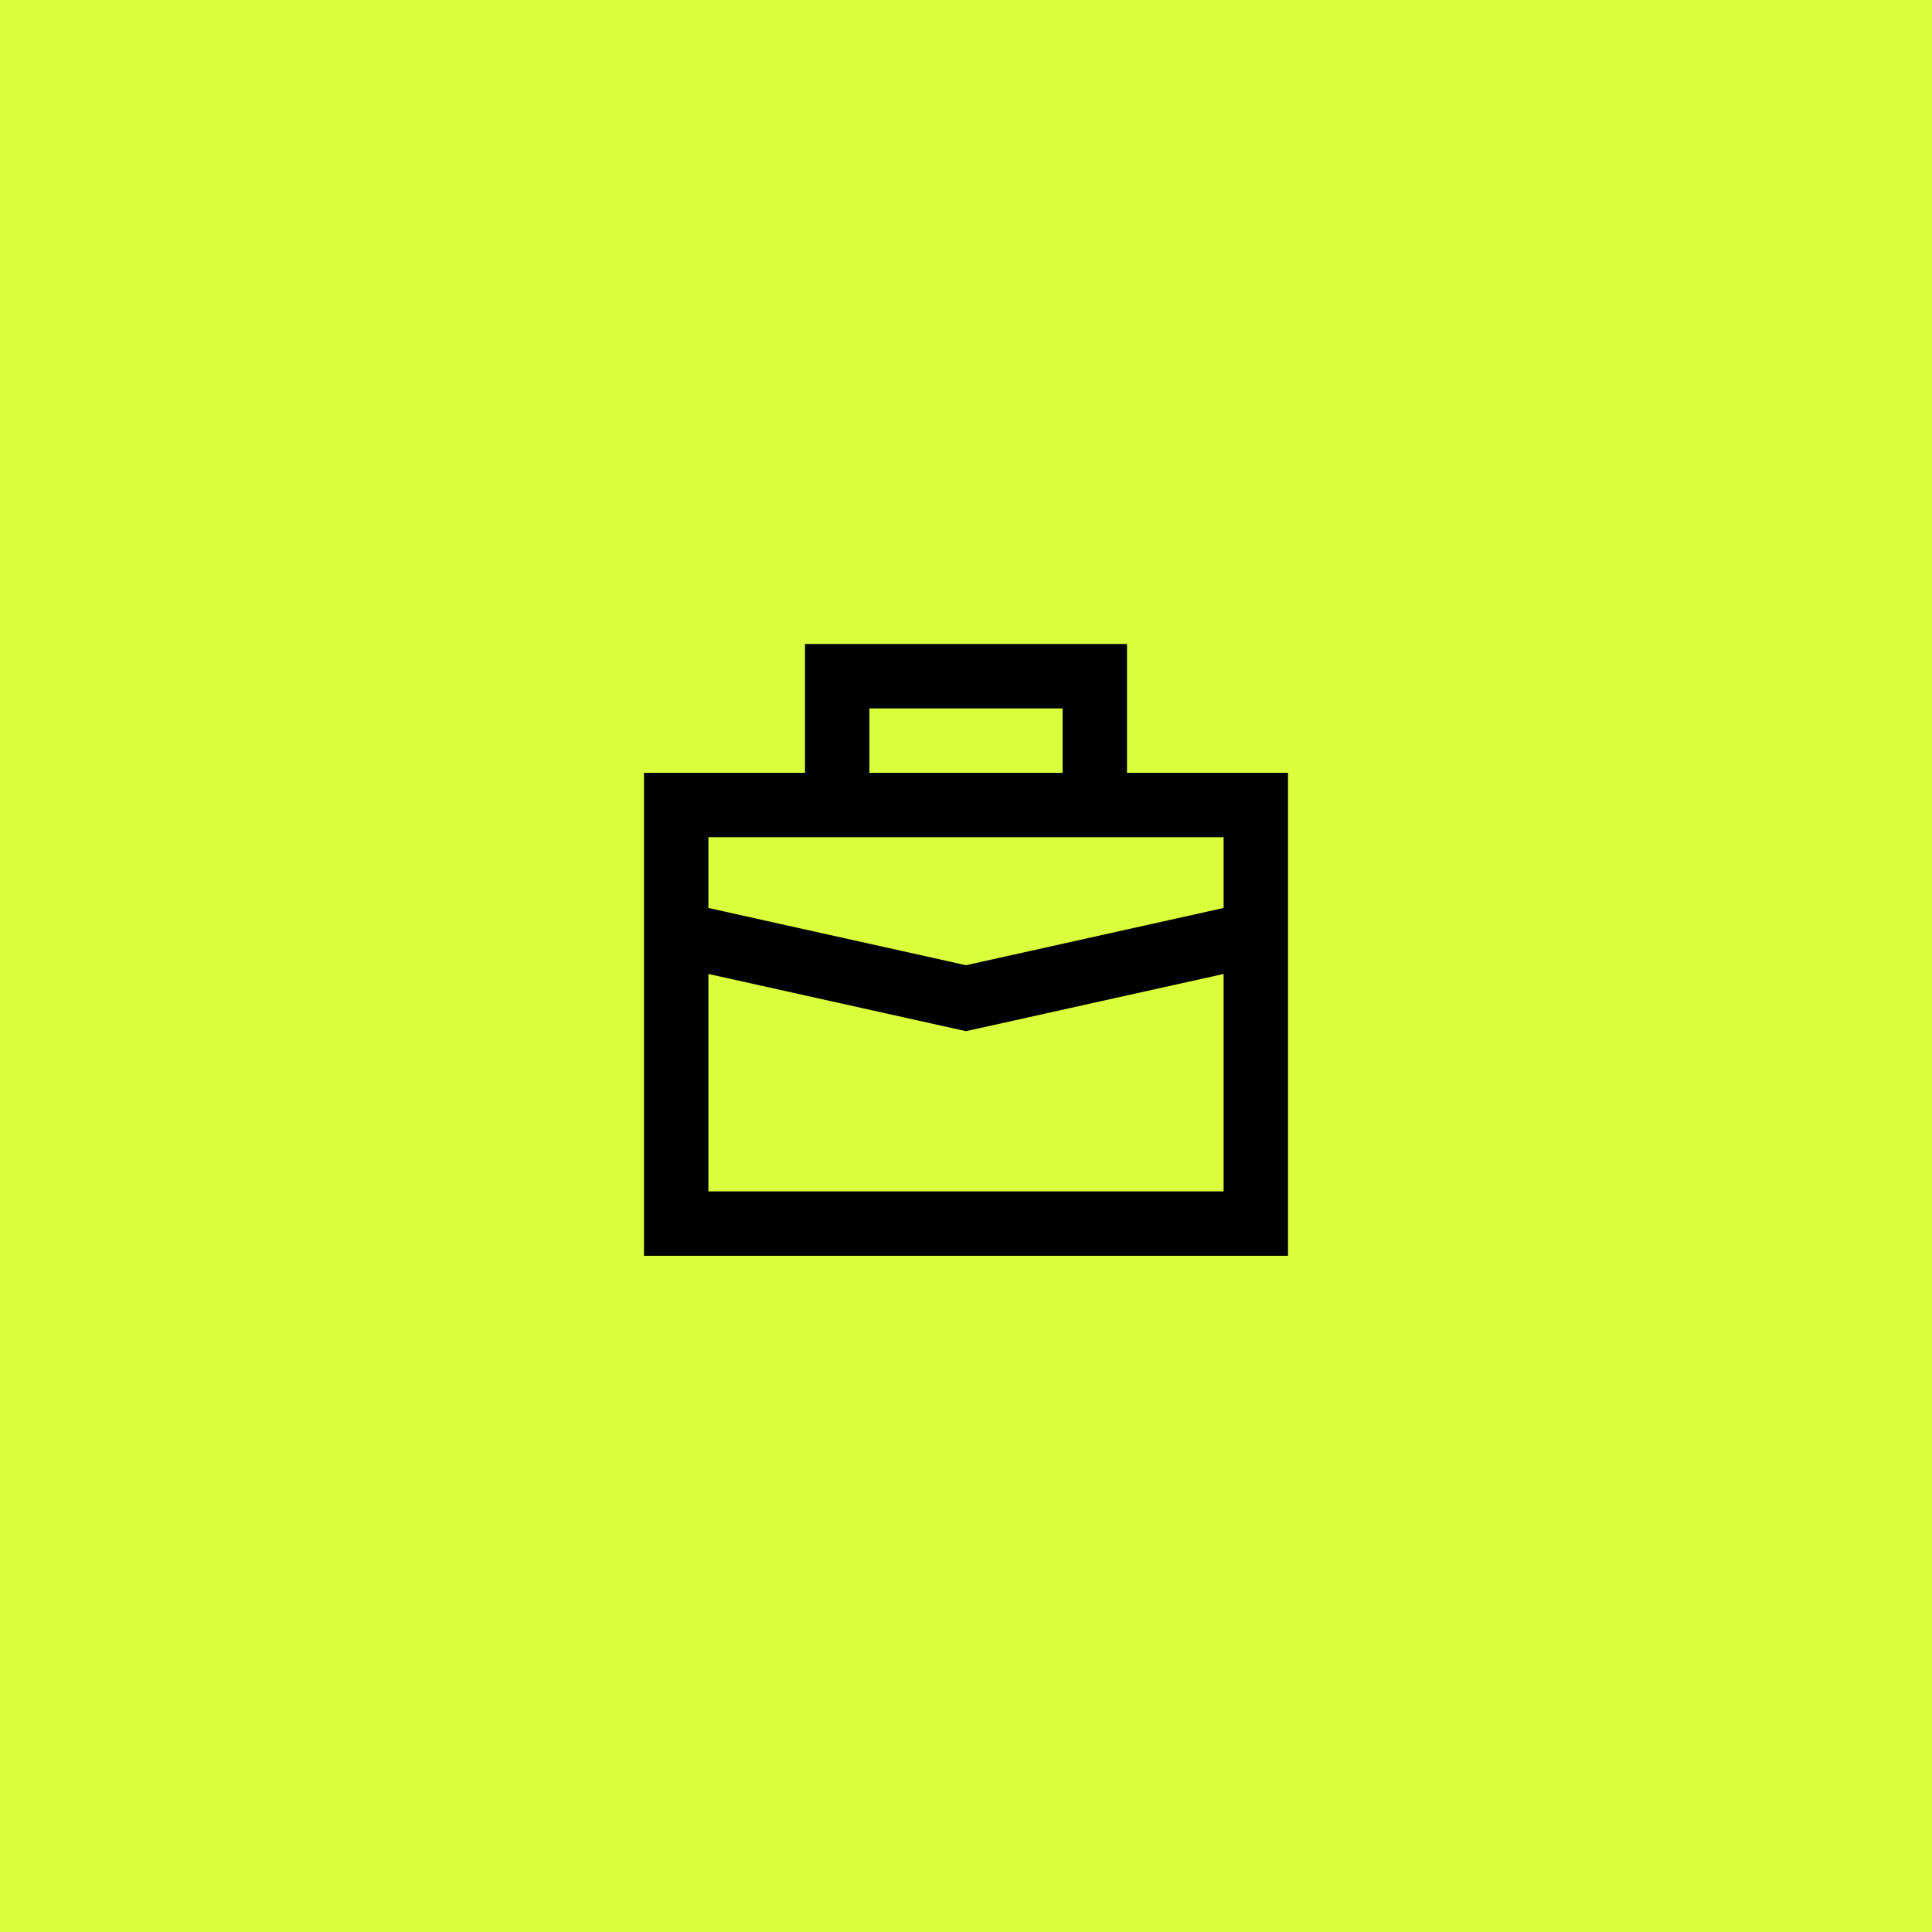 <?xml version="1.0" encoding="UTF-8"?> <svg xmlns="http://www.w3.org/2000/svg" width="60" height="60" viewBox="0 0 60 60" fill="none"> <rect width="60" height="60" fill="#DAFF3C"></rect> <path fill-rule="evenodd" clip-rule="evenodd" d="M25 20H35V24H40V39H20V24H25V20ZM27 24H33V22H27V24ZM22 30.247V37H38V30.247L30 32.024L22 30.247ZM38 28.198V26H22V28.198L30 29.976L38 28.198Z" fill="black"></path> </svg> 